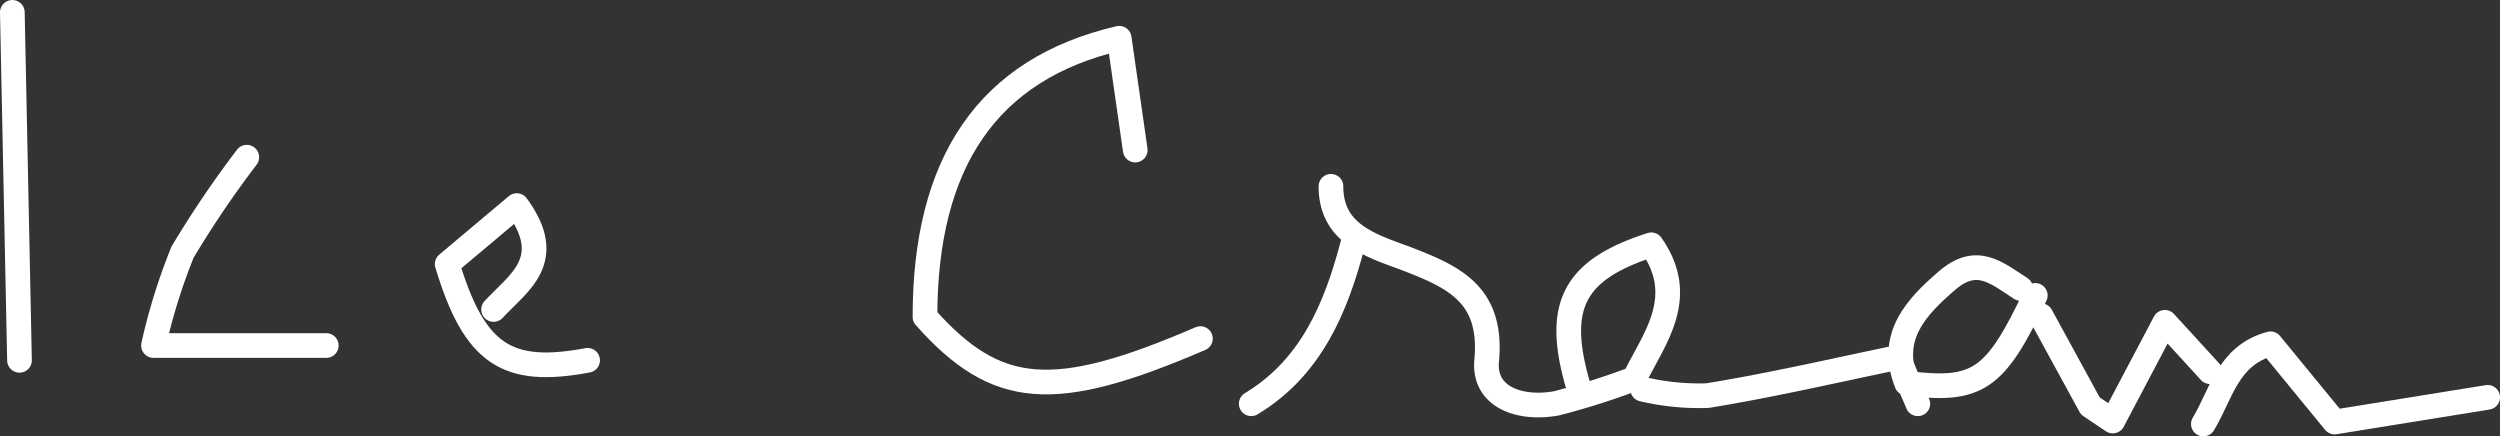 <?xml version="1.0" encoding="UTF-8"?> <svg xmlns="http://www.w3.org/2000/svg" viewBox="0 0 101.3 17.68"><rect x="0" y="0" width="101.3" height="17.68" fill="#333333" stroke="none"/><defs><style>.cls-1{fill:none;stroke:#fff;stroke-linecap:round;stroke-linejoin:round;}</style></defs><g id="Layer_2" data-name="Layer 2"><g id="Layer_1-2" data-name="Layer 1"><path class="cls-1" d="M46,6.08l-.65-4.53C40,2.8,37.48,6.6,37.48,12.84c2.9,3.26,5.22,3.44,11.16.88"></path><path class="cls-1" d="M20,12.54c1-1.08,2.56-2,.94-4.21L18.12,10.7c1.11,3.68,2.43,4.51,5.69,3.9"></path><path class="cls-1" d="M.5.5Q.65,7.55.79,14.6"></path><path class="cls-1" d="M10,6.37A41.89,41.89,0,0,0,7.4,10.21,23.77,23.77,0,0,0,6.22,14h7"></path><path class="cls-1" d="M53.93,7.55c0,1.91,1.59,2.39,3,2.91,1.95.75,3.56,1.44,3.31,4.15-.14,1.52,1.4,2,2.84,1.73a29.74,29.74,0,0,0,3.15-1c.76-1.59,2.19-3.27.68-5.42-3.11,1-3.89,2.43-3,5.58"></path><path class="cls-1" d="M54.81,9.9c-.68,2.59-1.69,5-4.11,6.46"></path><path class="cls-1" d="M77.71,16.36l-.8-1.88c-2.6.54-5.14,1.13-7.72,1.55a10,10,0,0,1-2.63-.26"></path><path class="cls-1" d="M81.88,11.69c-1-.65-1.79-1.36-3-.31s-2.38,2.25-1.62,4.15c2.88.36,3.59-.13,5.21-3.56"></path><path class="cls-1" d="M89.28,17.18C90,16,90.26,14.4,92,13.93L94.6,17.1l6.2-1"></path><path class="cls-1" d="M82.7,12.79l2,3.66.91.61,2.11-4,1.83,2"></path></g></g></svg> 